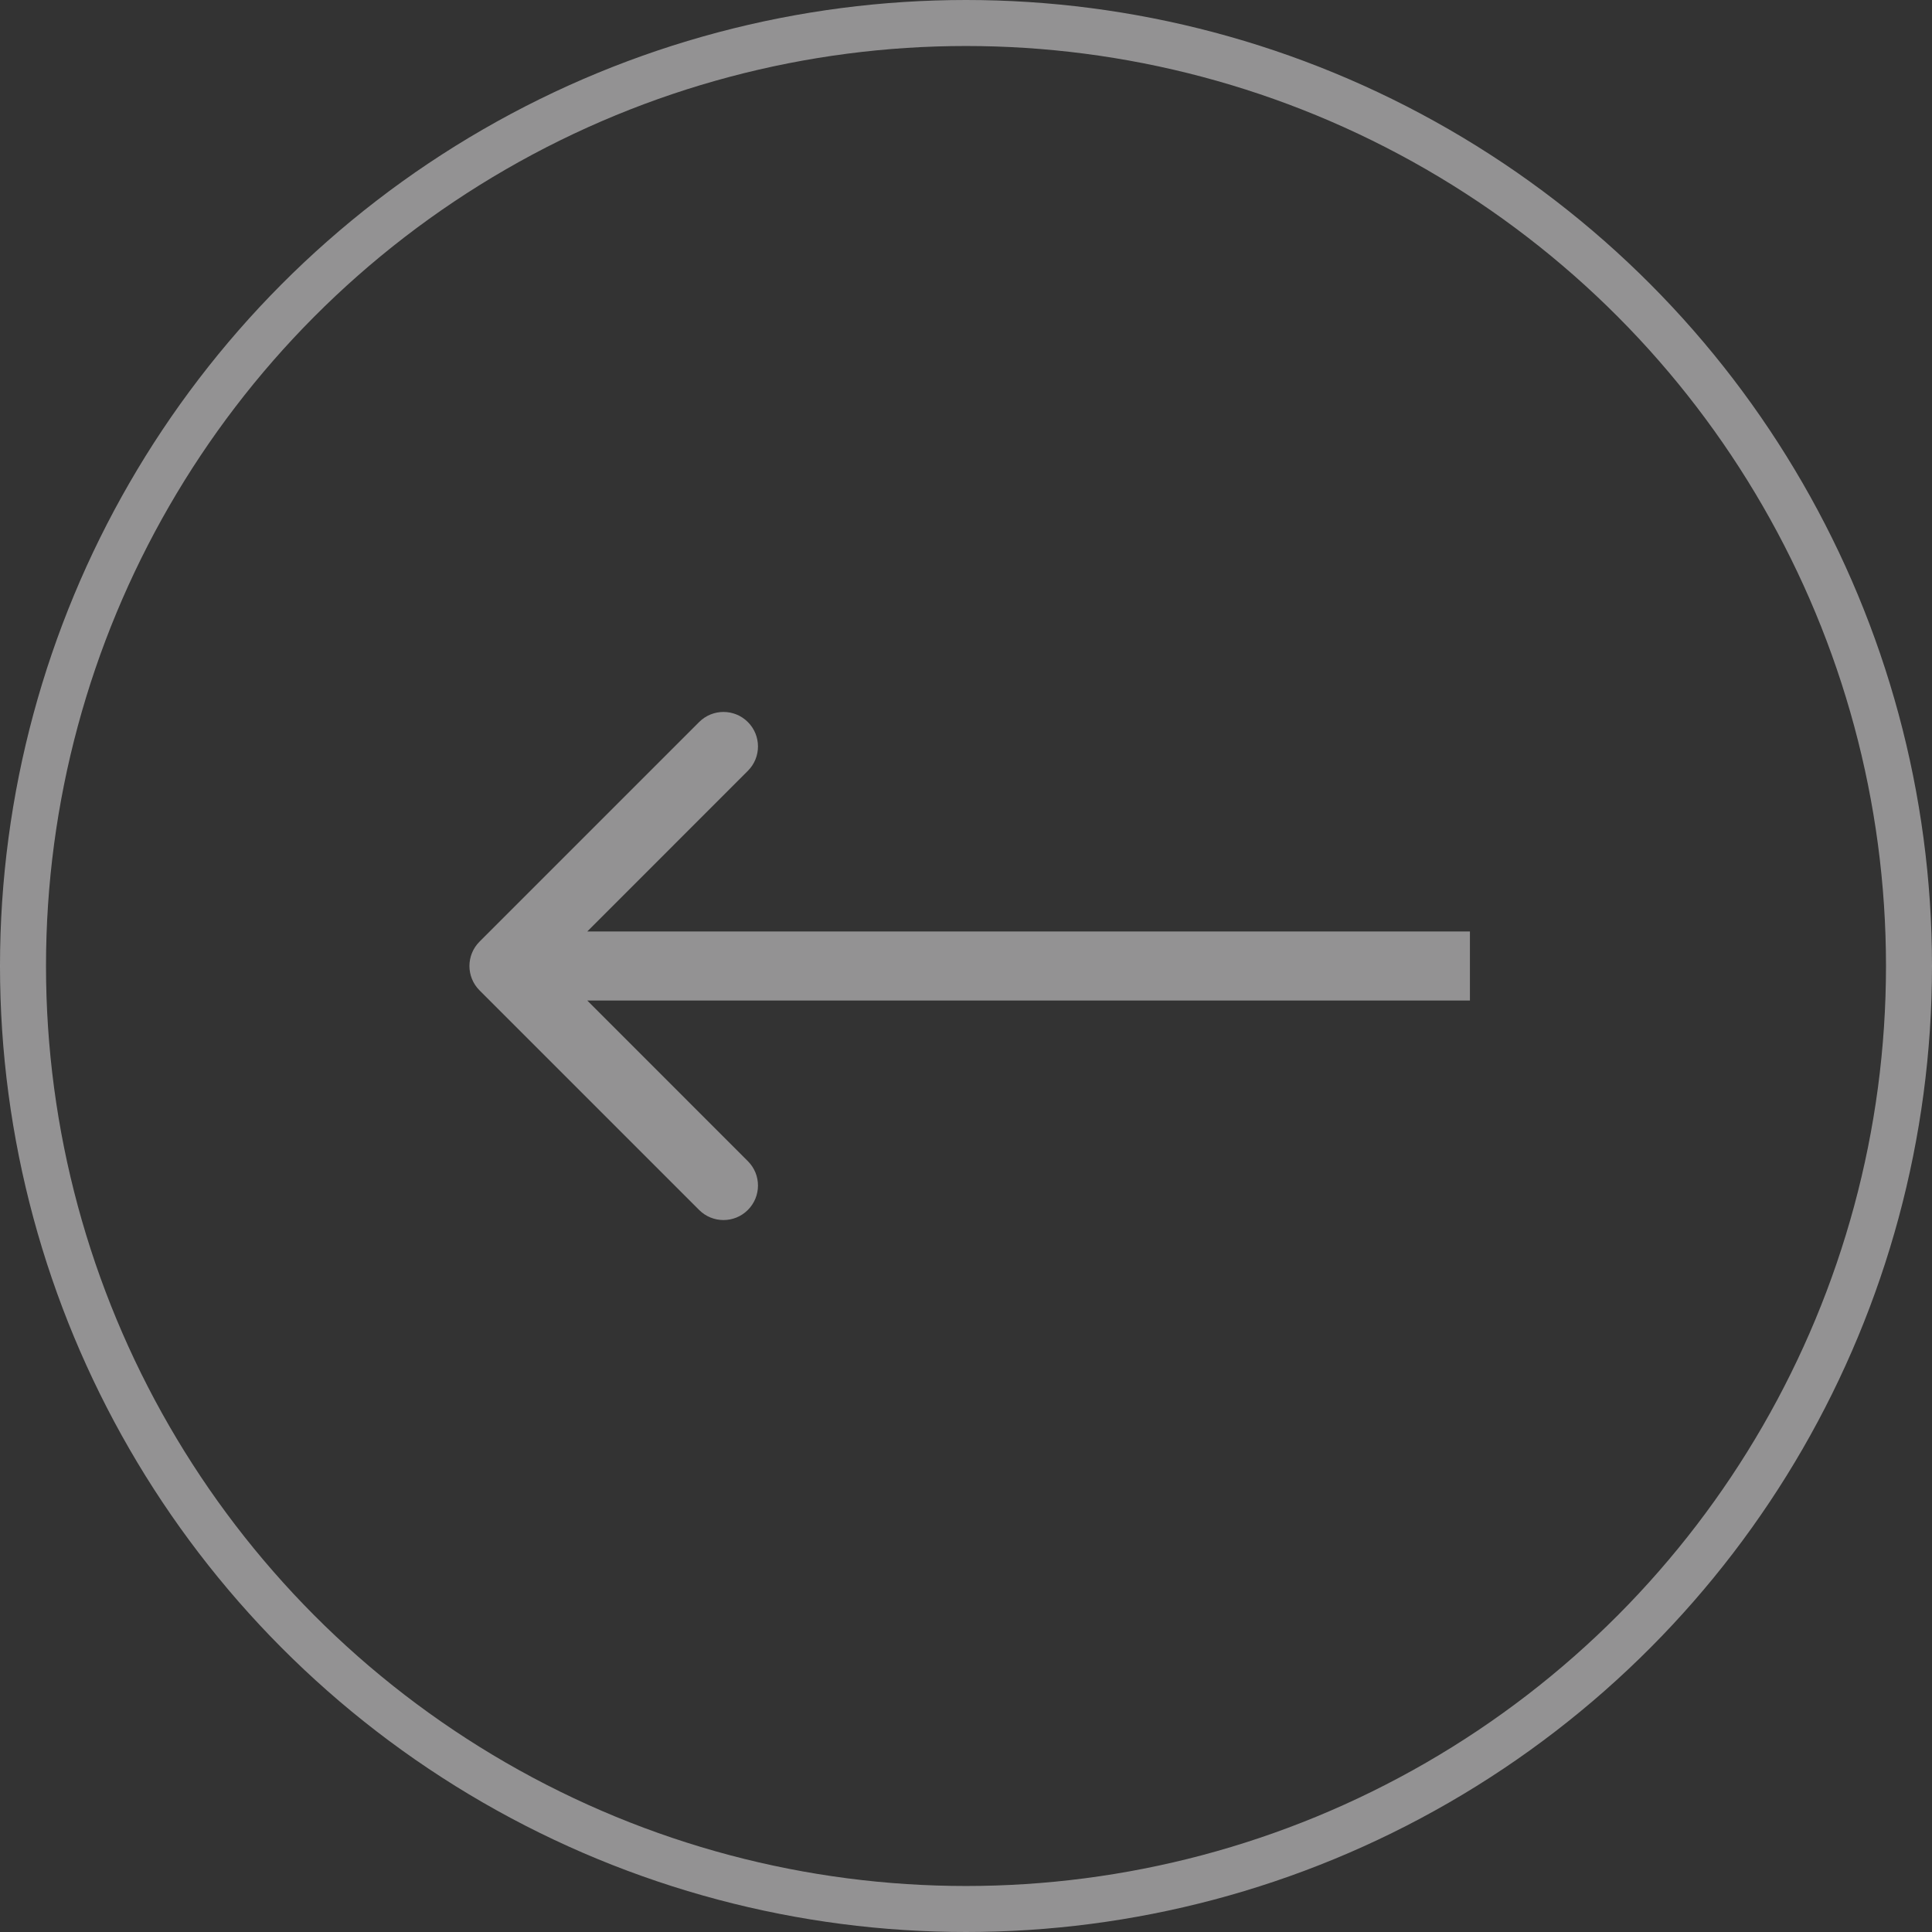 <?xml version="1.0" encoding="UTF-8"?> <svg xmlns="http://www.w3.org/2000/svg" width="42" height="42" viewBox="0 0 42 42" fill="none"><rect x="0" y="0" width="42" height="42" fill="#333333" stroke="none"/><g opacity="0.5"><circle cx="21" cy="21" r="20.5" transform="rotate(180 21 21)" stroke="#F4F2F4"></circle><path d="M10.425 20.47C10.132 20.763 10.132 21.237 10.425 21.53L15.198 26.303C15.491 26.596 15.966 26.596 16.258 26.303C16.551 26.01 16.551 25.535 16.258 25.243L12.016 21L16.258 16.757C16.551 16.465 16.551 15.99 16.258 15.697C15.966 15.404 15.491 15.404 15.198 15.697L10.425 20.47ZM31.955 20.25L10.955 20.25L10.955 21.75L31.955 21.75L31.955 20.25Z" fill="#F4F2F4"></path></g></svg> 
